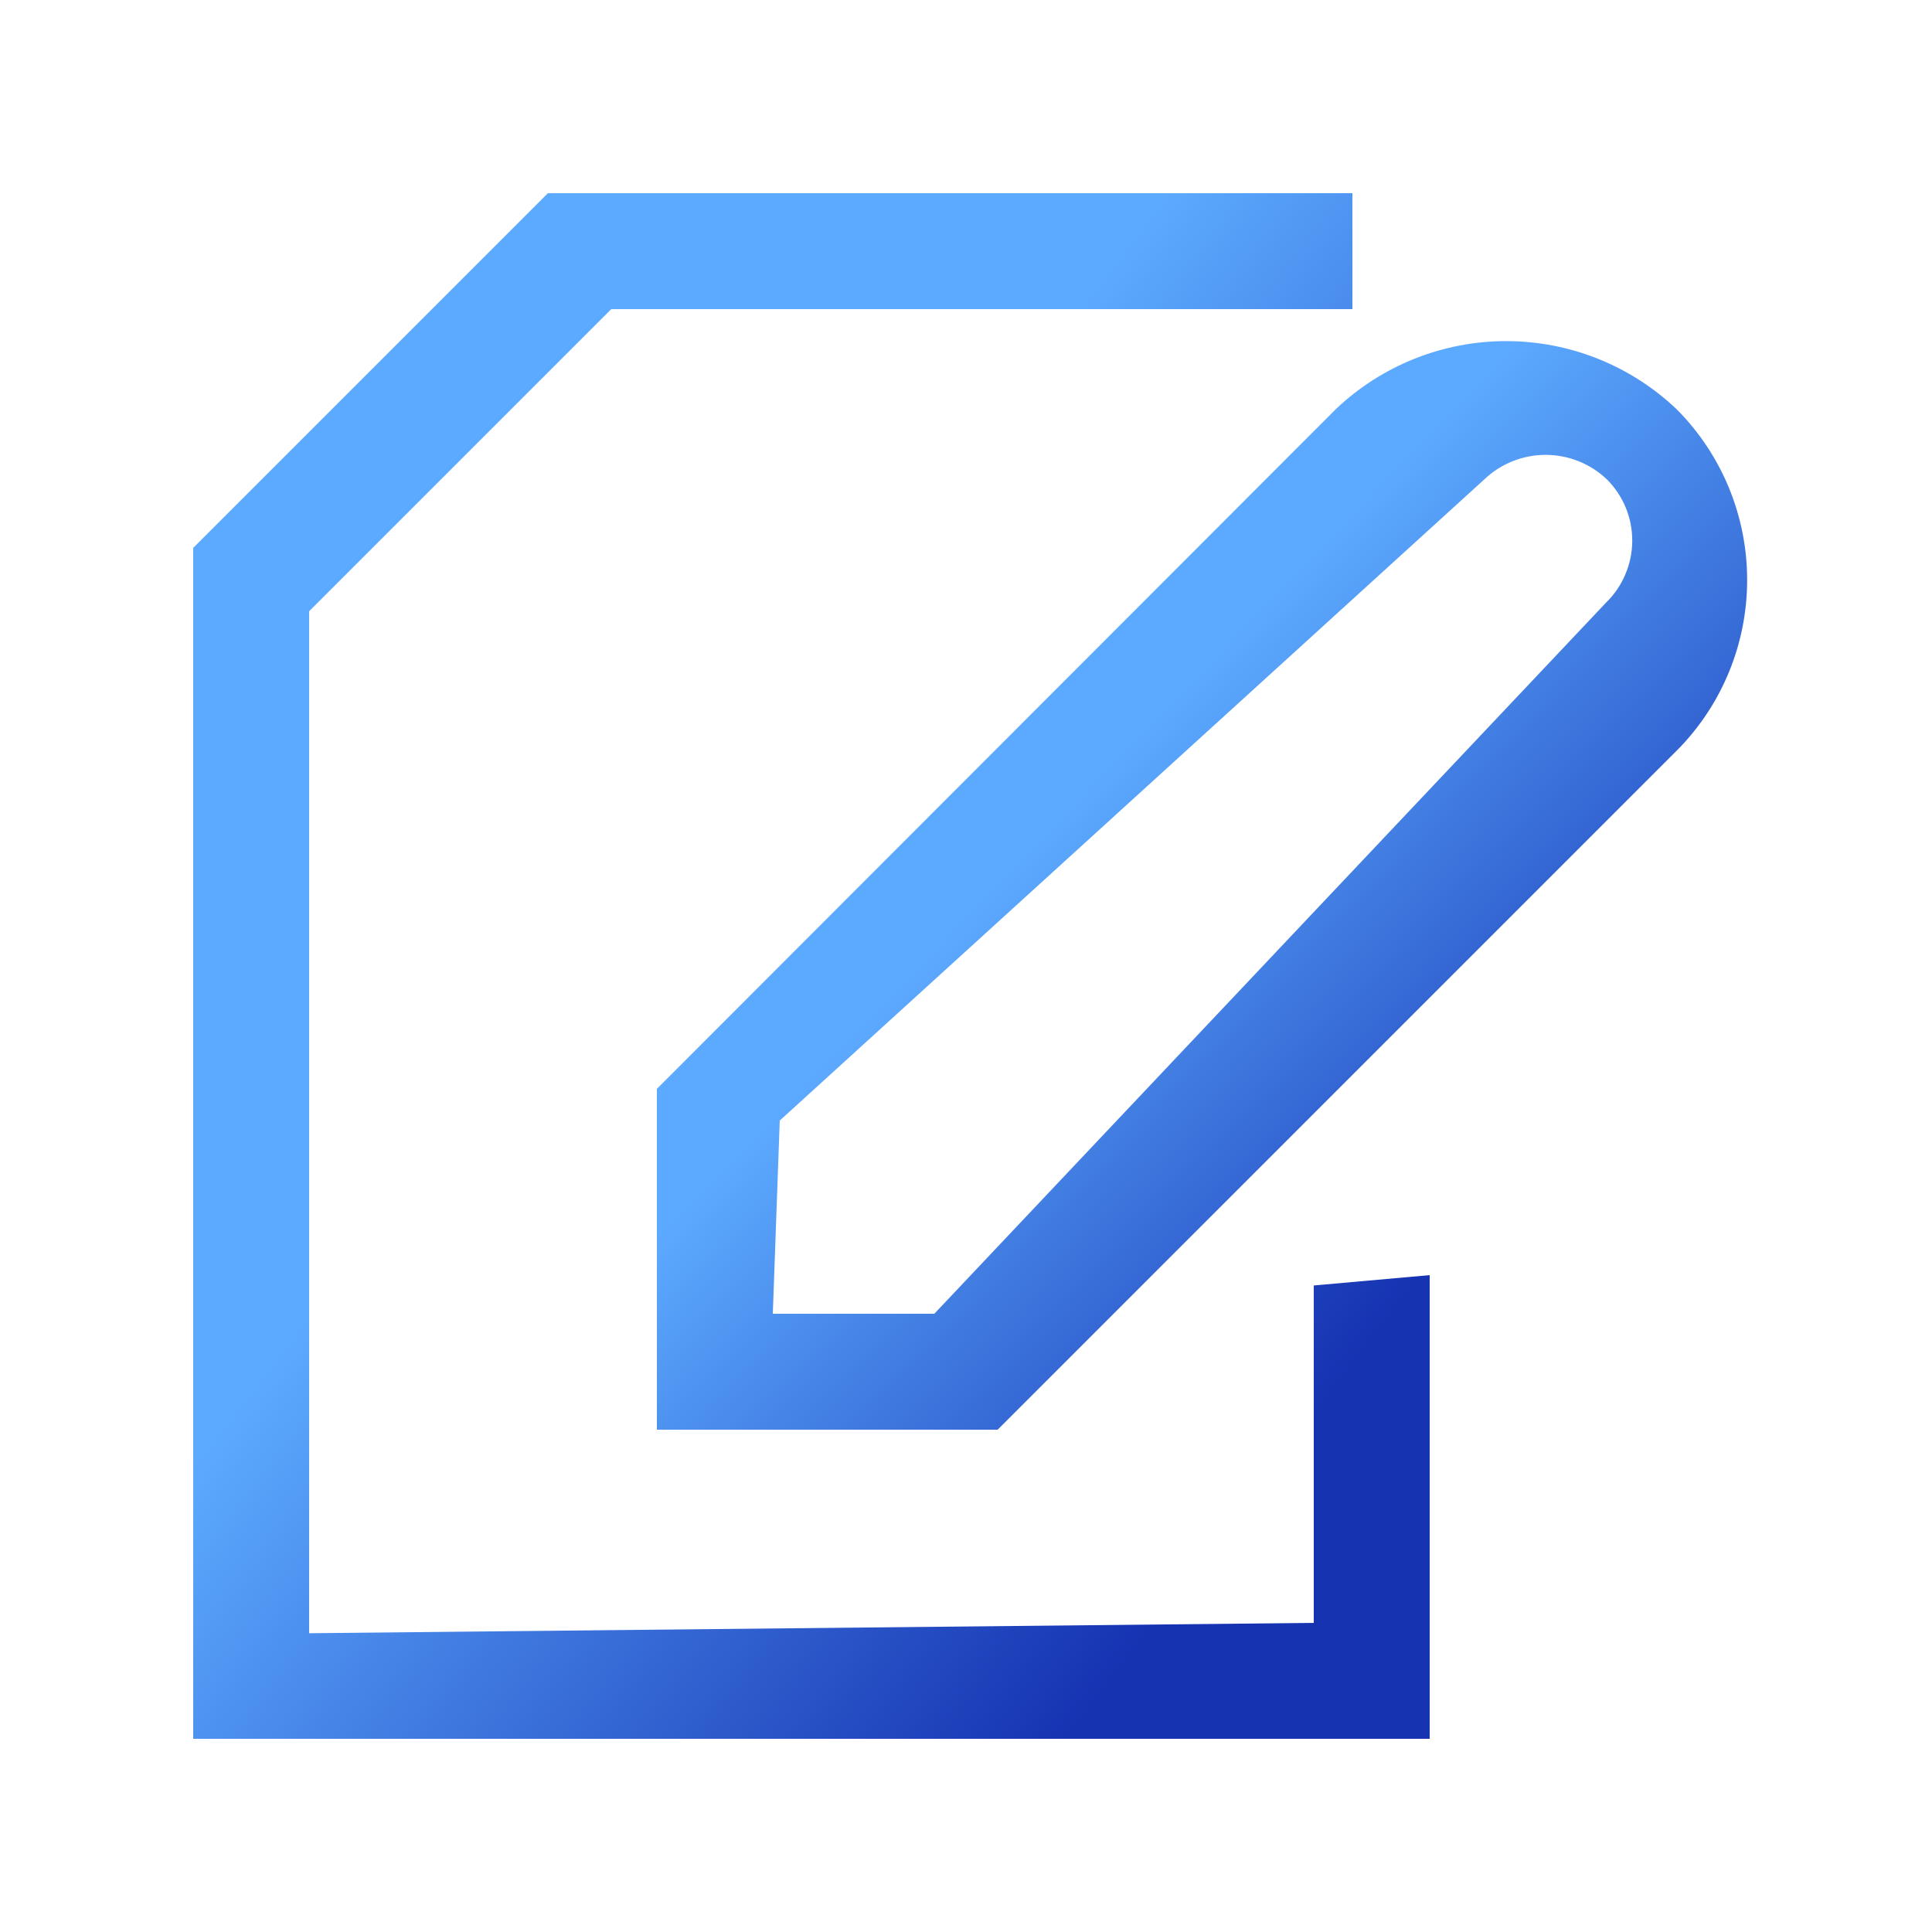 <svg width="25" height="25" viewBox="0 0 25 25" fill="none" xmlns="http://www.w3.org/2000/svg">
<path d="M17.29 5.29L8.5 14.09V18.5H12.91L21.7 9.71C22.282 9.124 22.608 8.331 22.608 7.505C22.608 6.679 22.282 5.886 21.7 5.3C21.107 4.733 20.318 4.416 19.497 4.414C18.676 4.412 17.886 4.726 17.29 5.29ZM20.785 7.795L12.09 17L10 17L10.09 14.5L19.205 6.205C19.419 6 19.704 5.886 20 5.886C20.296 5.886 20.581 6 20.795 6.205C20.899 6.31 20.982 6.434 21.038 6.571C21.094 6.708 21.122 6.854 21.121 7.002C21.12 7.15 21.09 7.296 21.032 7.432C20.975 7.568 20.891 7.692 20.785 7.795Z" fill="url(#paint0_linear_1393_5745)"/>
<path d="M18.5 16.5L17 16.634V21L4 21.134V7.91L7.91 4H17.5V2.5H7.09L2.5 7.09V22.5H18.5V16.5Z" fill="url(#paint1_linear_1393_5745)"/>
<defs>
<linearGradient id="paint0_linear_1393_5745" x1="6.924" y1="3.985" x2="23.569" y2="19.941" gradientUnits="userSpaceOnUse">
<stop offset="0.409" stop-color="#5CAAFF"/>
<stop offset="0.798" stop-color="#1633B2"/>
</linearGradient>
<linearGradient id="paint1_linear_1393_5745" x1="0.712" y1="1.891" x2="23.548" y2="19.375" gradientUnits="userSpaceOnUse">
<stop offset="0.409" stop-color="#5CAAFF"/>
<stop offset="0.798" stop-color="#1633B2"/>
</linearGradient>
</defs>
</svg>
